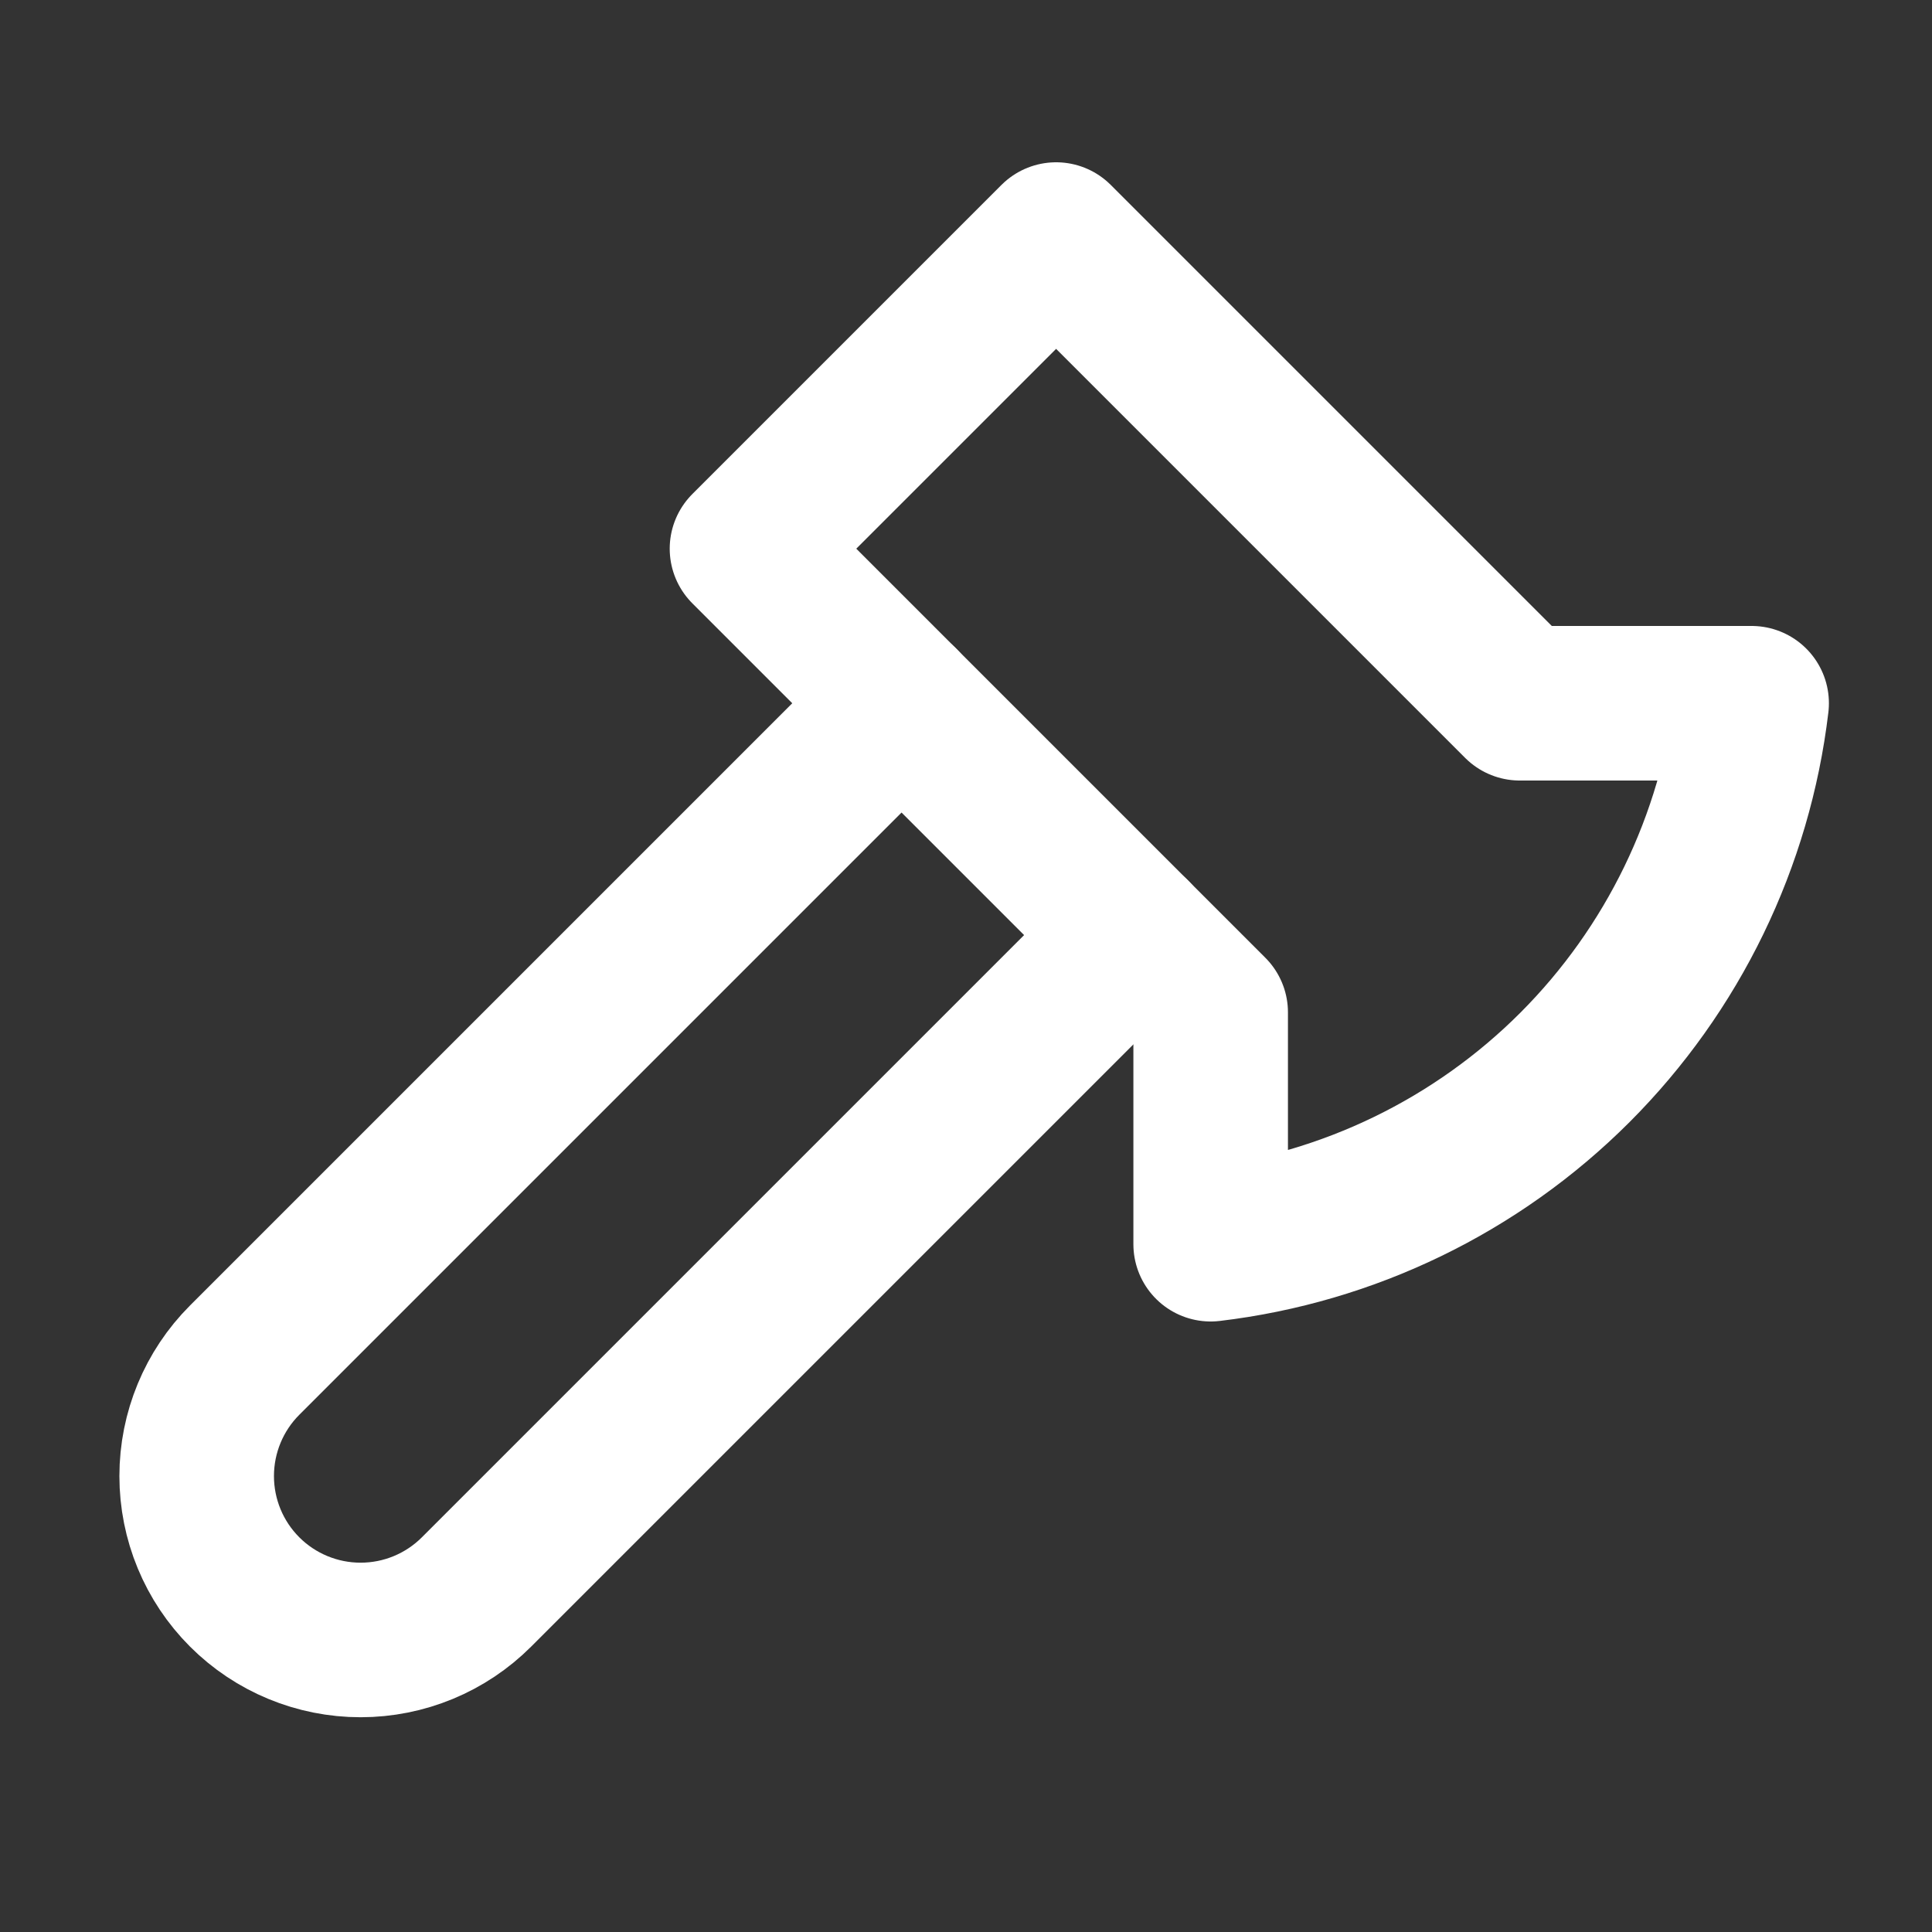 <svg width="25" height="25" viewBox="0 0 25 25" fill="none" xmlns="http://www.w3.org/2000/svg"><rect x="0" y="0" width="25" height="25" fill="#333333" stroke="none"/><path d="M14.666 12.1L6.166 20.6C5.768 20.998 5.229 21.221 4.666 21.221C4.104 21.221 3.564 20.998 3.166 20.6C2.768 20.202 2.545 19.663 2.545 19.1C2.545 18.538 2.768 17.998 3.166 17.6L11.666 9.1" stroke="white" stroke-width="2" stroke-linecap="round" stroke-linejoin="round"/><path d="M15.666 13.1L9.666 7.1L13.666 3.1L19.666 9.1H22.666C22.454 10.883 21.648 12.543 20.379 13.813C19.109 15.083 17.449 15.888 15.666 16.1V13.1Z" stroke="white" stroke-width="2" stroke-linecap="round" stroke-linejoin="round"/></svg>